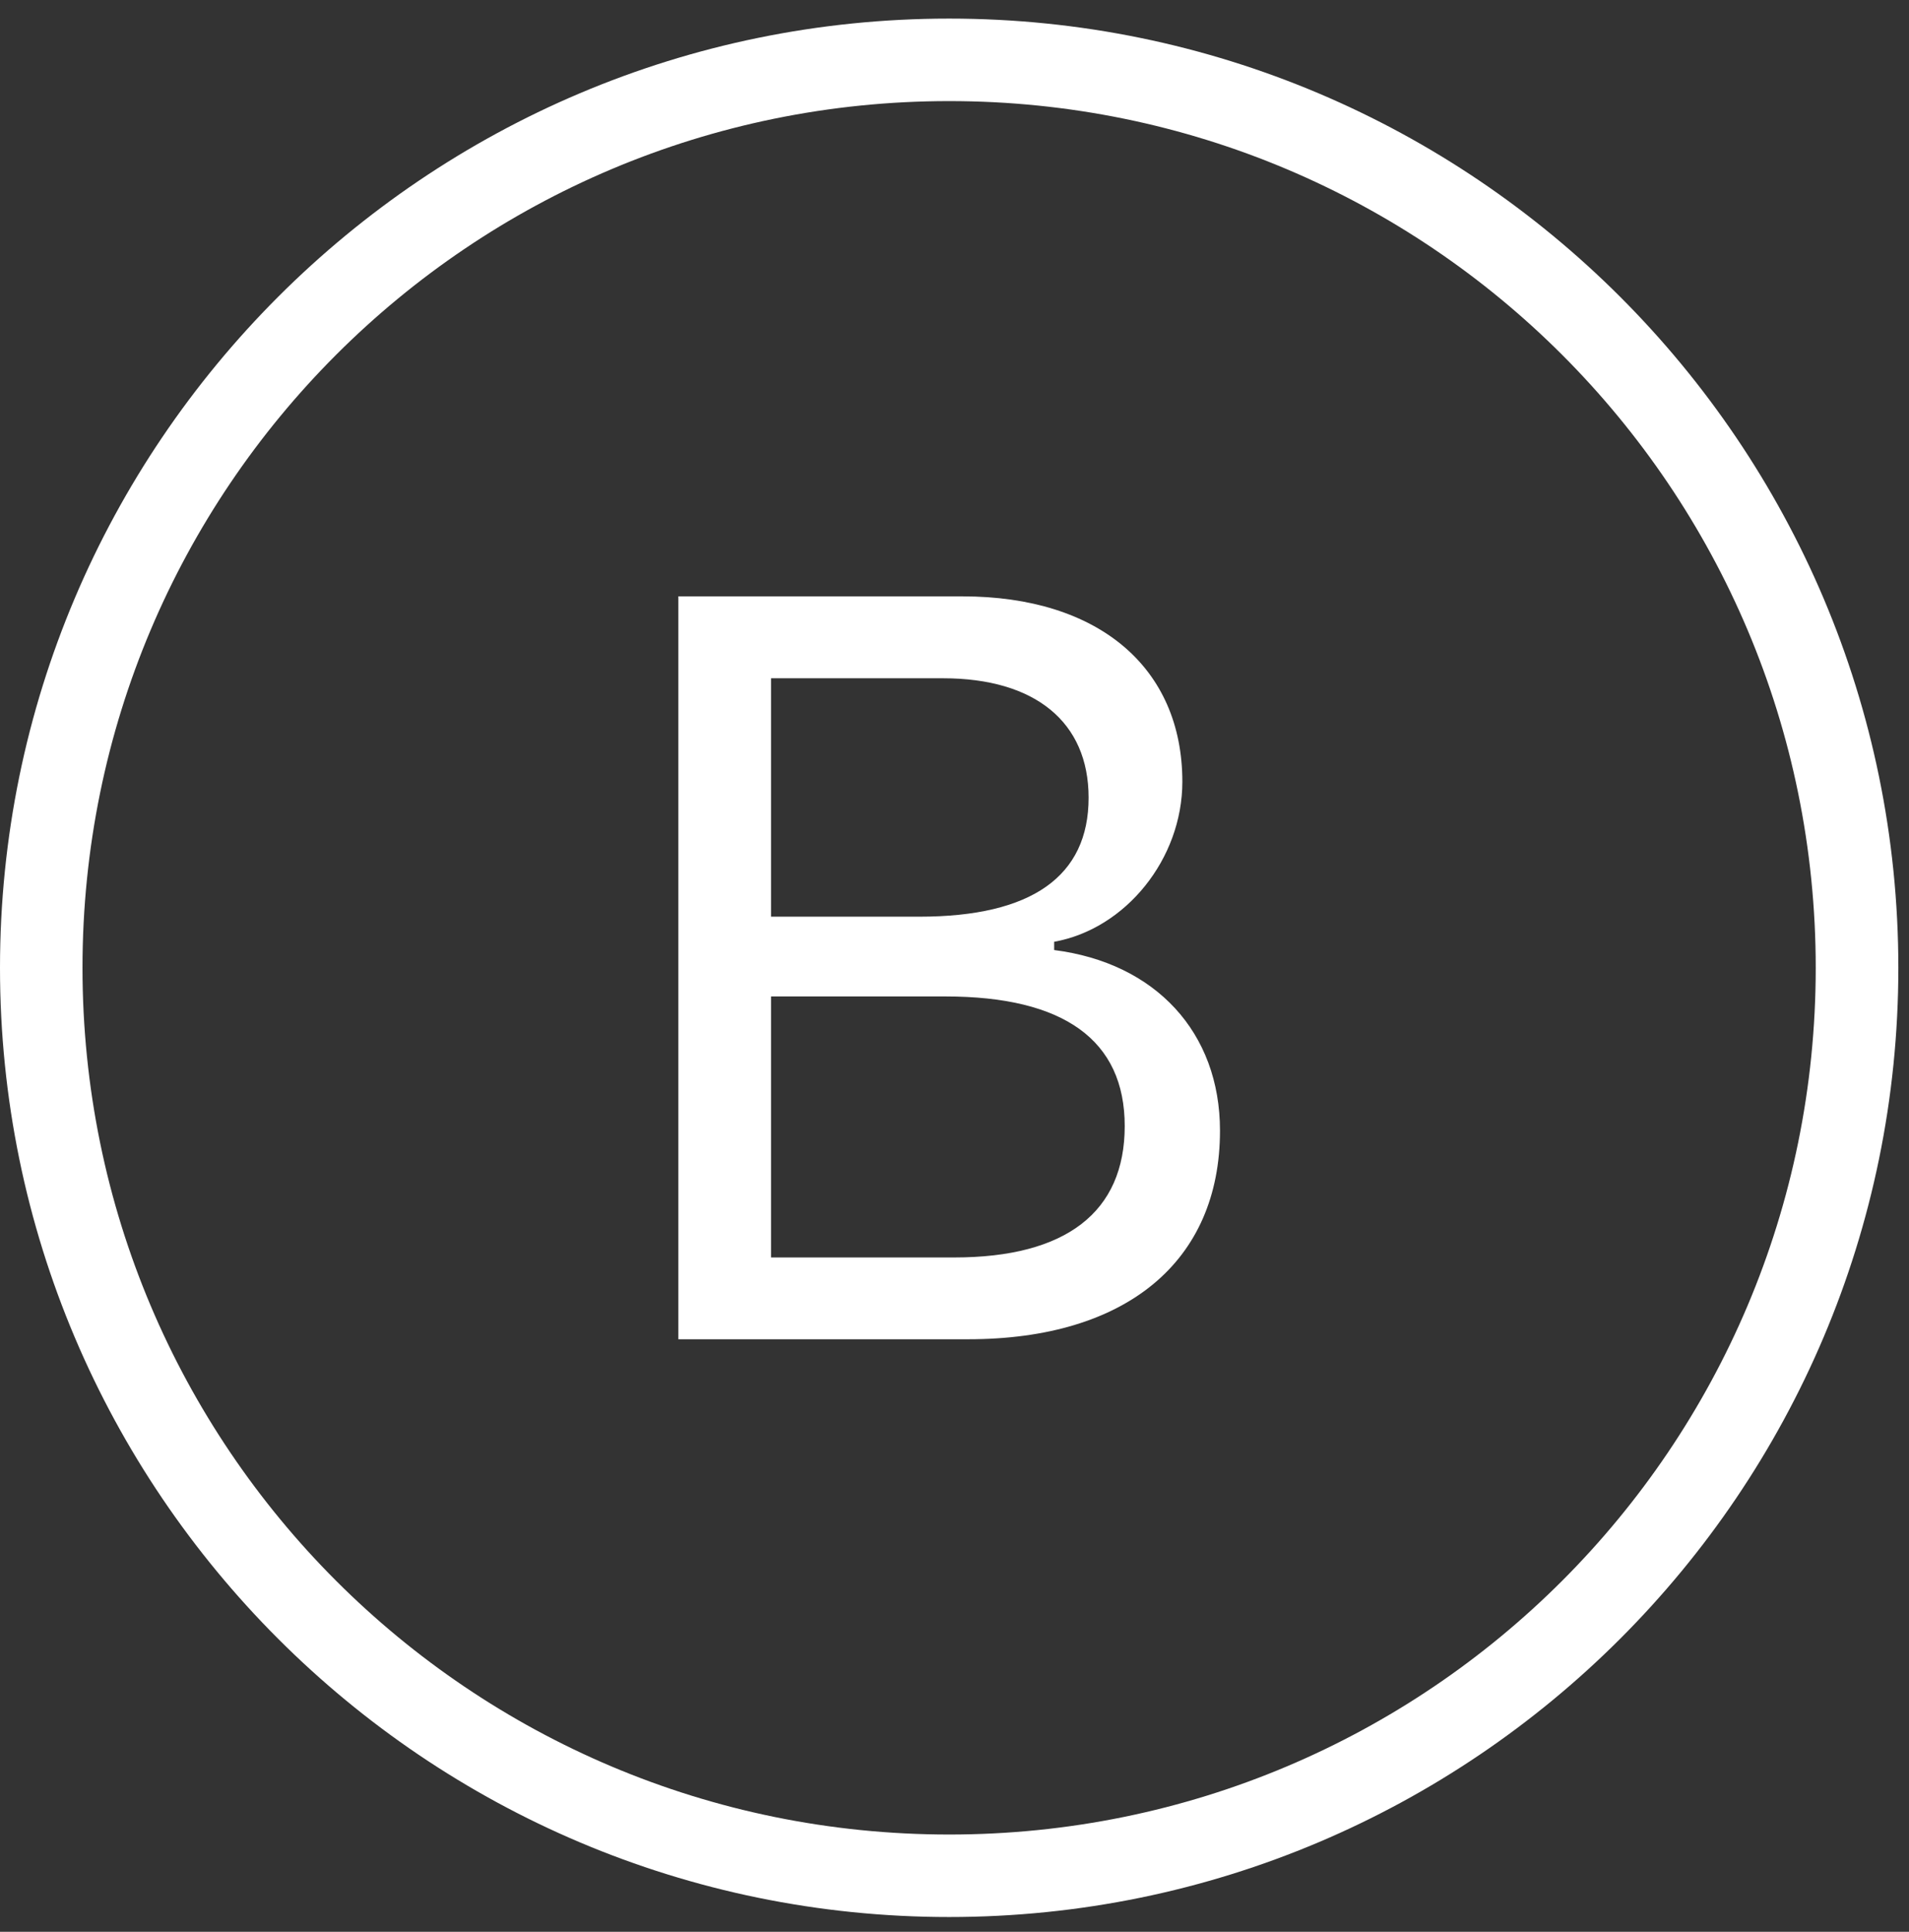 <svg width="84" height="85" viewBox="0 0 84 85" fill="none" xmlns="http://www.w3.org/2000/svg">
<rect x="0" y="0" width="84" height="85" fill="#333333" stroke="none"/>
<path d="M41.766 0.818C18.719 0.818 0 19.537 0 42.584C0 65.63 18.719 84.349 41.766 84.349C64.807 84.349 83.531 65.63 83.531 42.584C83.531 19.537 64.807 0.818 41.766 0.818ZM41.766 4.448C62.844 4.448 79.896 21.5 79.896 42.584C79.896 63.667 62.844 80.719 41.766 80.719C20.682 80.719 3.63 63.667 3.63 42.584C3.63 21.5 20.682 4.448 41.766 4.448ZM29.849 26.24V58.927H42.604C49.557 58.927 53.682 55.505 53.682 49.75C53.682 45.427 50.849 42.37 46.385 41.802V41.438C49.531 40.875 52.026 37.792 52.026 34.396C52.026 29.386 48.354 26.24 42.354 26.24H29.849ZM33.927 29.844H41.495C45.547 29.844 47.901 31.771 47.901 35.099C47.901 38.563 45.391 40.334 40.453 40.334H33.927V29.844ZM33.927 43.844H41.604C46.812 43.844 49.49 45.766 49.49 49.547C49.49 53.334 46.906 55.328 41.99 55.328H33.927V43.844Z" fill="white"/>
</svg>
